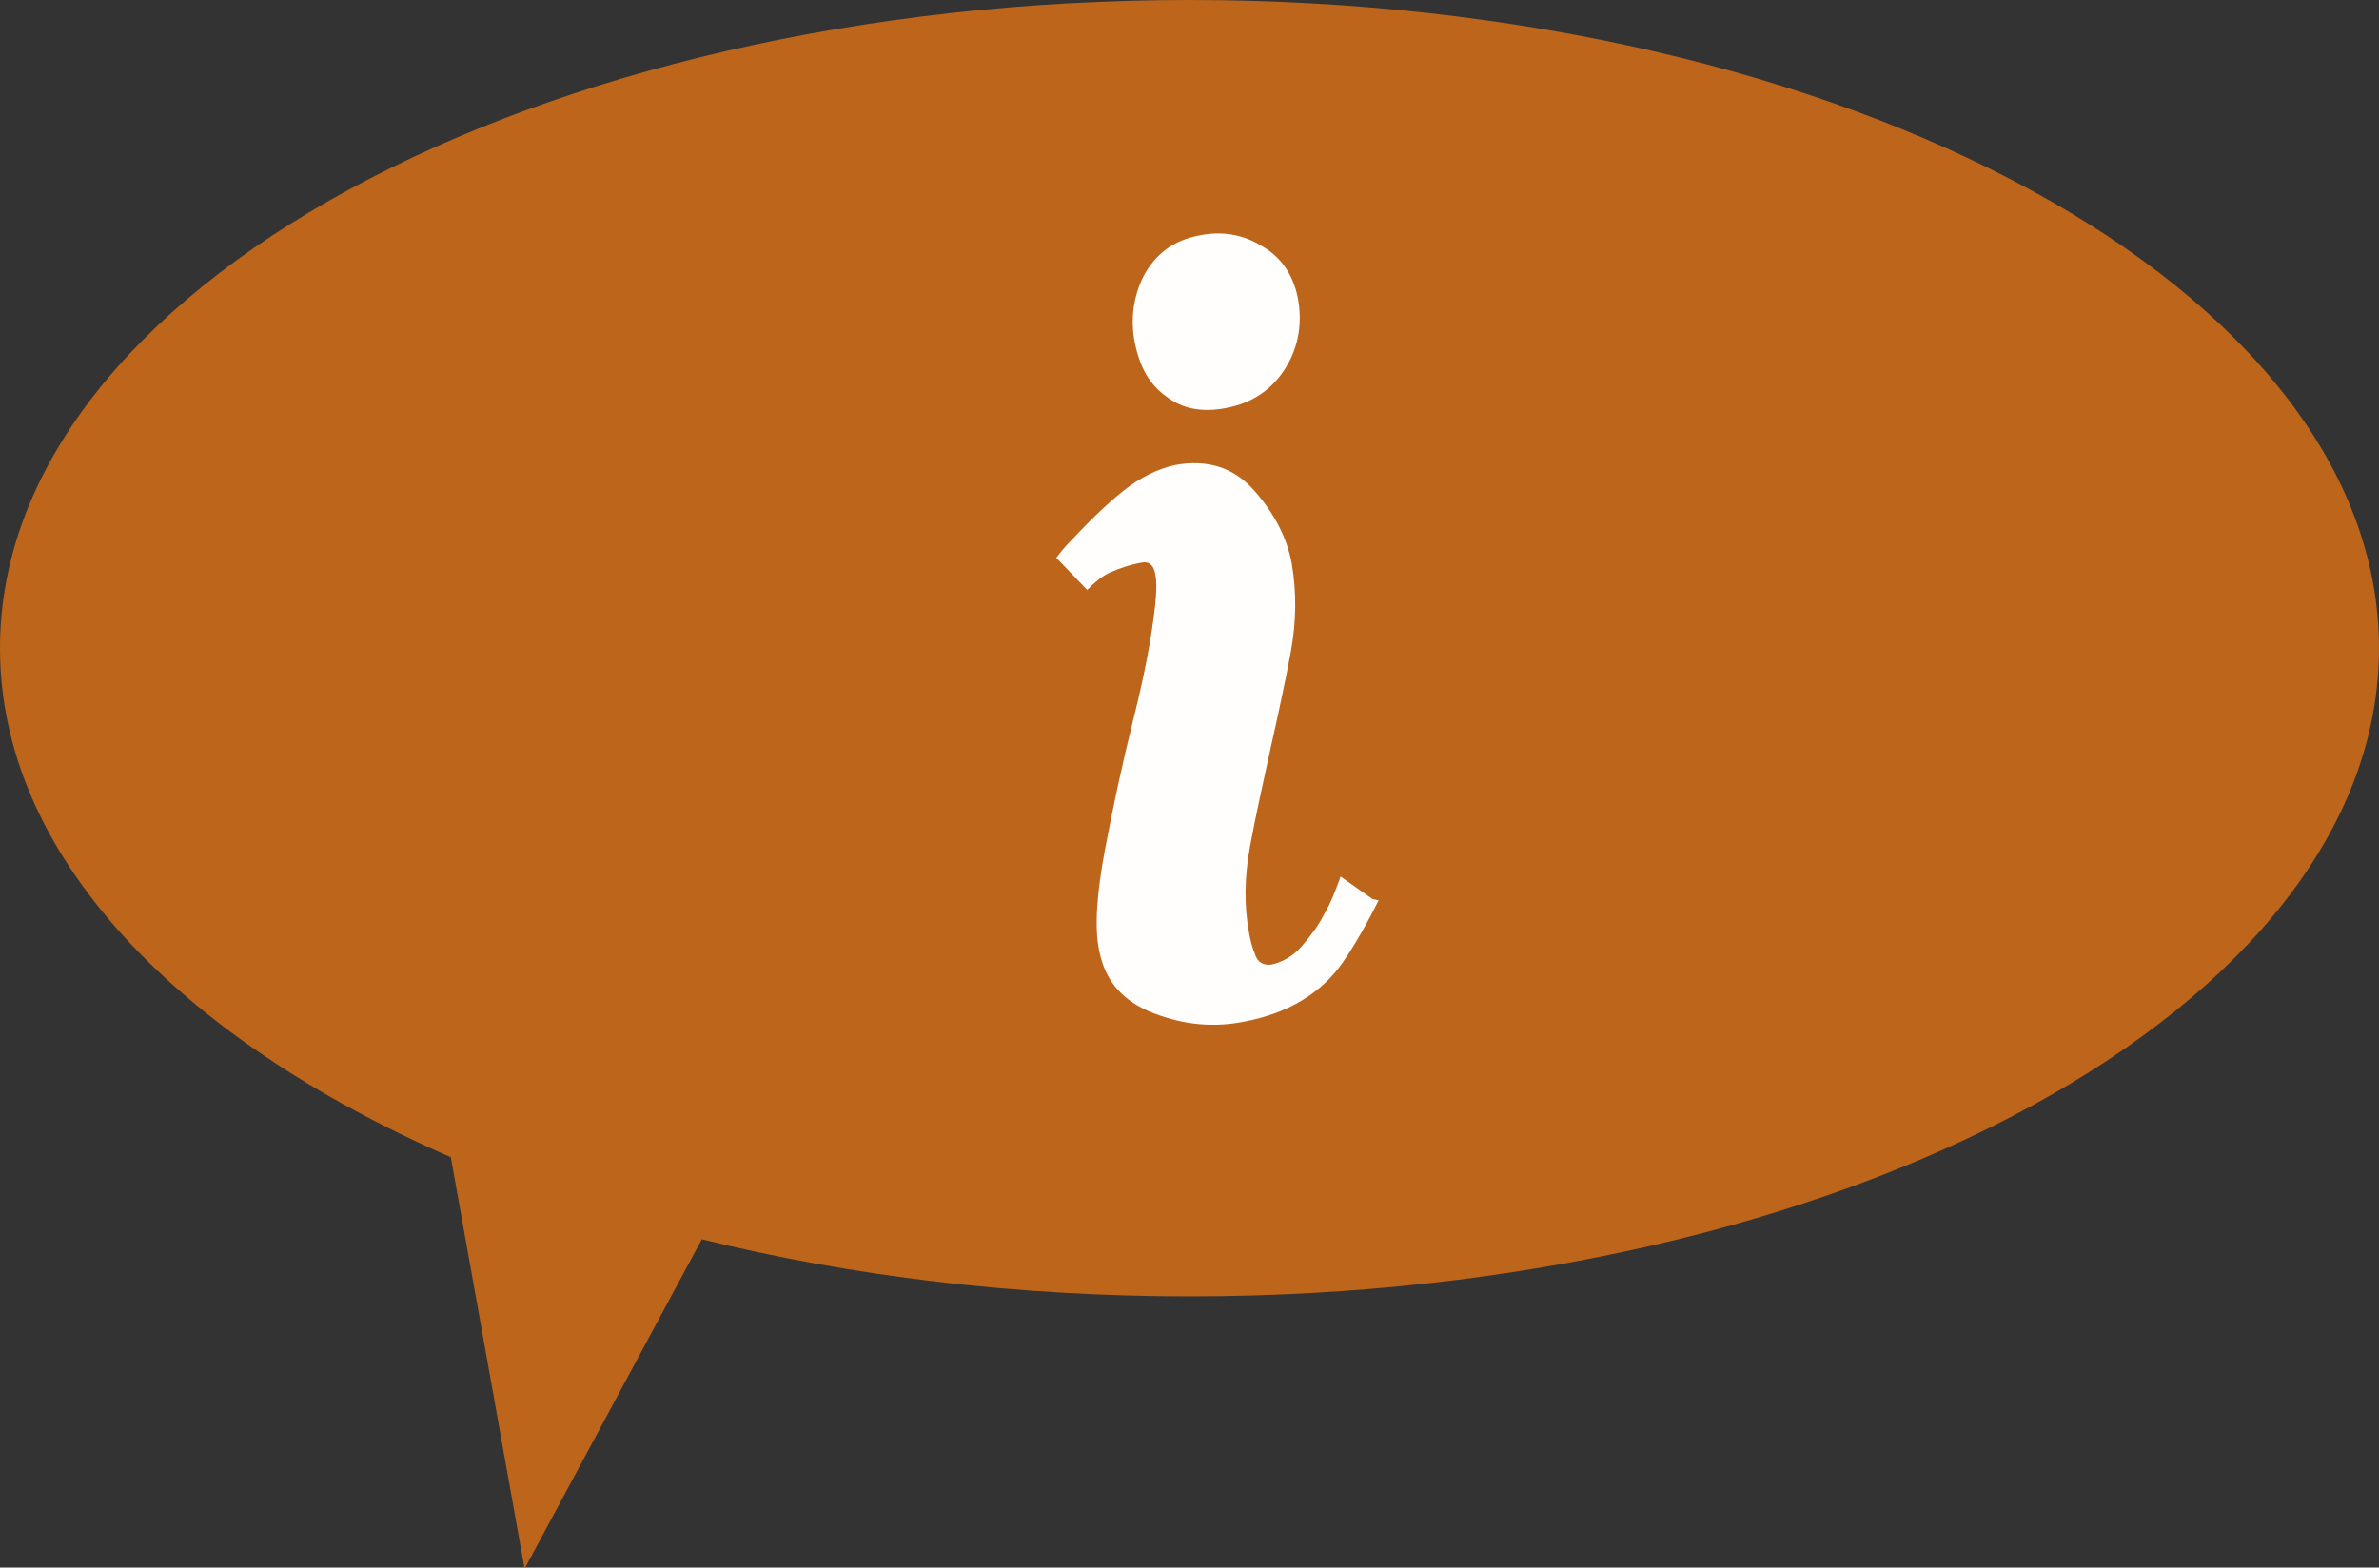 <?xml version="1.0" encoding="UTF-8"?> <svg xmlns="http://www.w3.org/2000/svg" xmlns:xlink="http://www.w3.org/1999/xlink" version="1.1" id="Layer_1" x="0px" y="0px" viewBox="0 0 200 131.8" style="enable-background:new 0 0 200 131.8;" xml:space="preserve"><rect x="0" y="0" width="200" height="131.8" fill="#333333" stroke="none"/> <style type="text/css"> .st0{fill:#BD651A;} .st1{fill:#FFFEFD;} </style> <path class="st0" d="M0,54.5C0,24.4,44.8,0,100,0s100,24.4,100,54.5S155.2,109,100,109c-14.6,0-28.5-1.7-41-4.8l-14.9,27.7 l-6.2-34.6C14.8,87.2,0,71.8,0,54.5z"></path> <g id="XMLID_26_"> <path id="XMLID_28_" class="st1" d="M115.4,75.6l-2.7-1.9l0,0c-0.4,1.1-0.8,2.2-1.4,3.2c-0.5,1-1.2,1.9-1.9,2.7 c-0.7,0.8-1.6,1.3-2.5,1.5c-0.7,0.1-1.2-0.2-1.4-0.9c-0.3-0.7-0.4-1.3-0.5-1.8c-0.4-2.2-0.4-4.6,0.1-7.3c0.5-2.7,1.1-5.3,1.7-8.1 c0.6-2.7,1.2-5.4,1.7-8.1c0.5-2.7,0.5-5.1,0.1-7.5c-0.4-2.2-1.5-4.3-3.2-6.2s-3.9-2.6-6.6-2.1c-1.4,0.3-2.9,1-4.4,2.2 s-3,2.7-4.5,4.3c-0.4,0.4-0.8,0.9-1.1,1.3l2.6,2.7c0.7-0.7,1.3-1.2,2-1.5s1.5-0.6,2.6-0.8s1.4,1,1.1,3.7s-0.9,5.8-1.8,9.4 s-1.7,7.3-2.4,11c-0.7,3.7-0.9,6.6-0.5,8.5c0.5,2.6,2,4.3,4.6,5.3s5.1,1.2,7.6,0.7c3.7-0.7,6.5-2.4,8.3-5c1.1-1.6,2.1-3.4,3-5.2 L115.4,75.6z"></path> <path id="XMLID_27_" class="st1" d="M103.1,34.3c-2,0.4-3.7,0.1-5.1-1c-1.4-1-2.2-2.5-2.6-4.5s-0.1-4,0.8-5.7 c1-1.8,2.5-2.9,4.6-3.3c1.9-0.4,3.7-0.1,5.3,0.9c1.6,0.9,2.6,2.4,3,4.3c0.4,2.1,0.1,4.1-1,5.9C107,32.7,105.3,33.9,103.1,34.3z"></path> </g> </svg> 